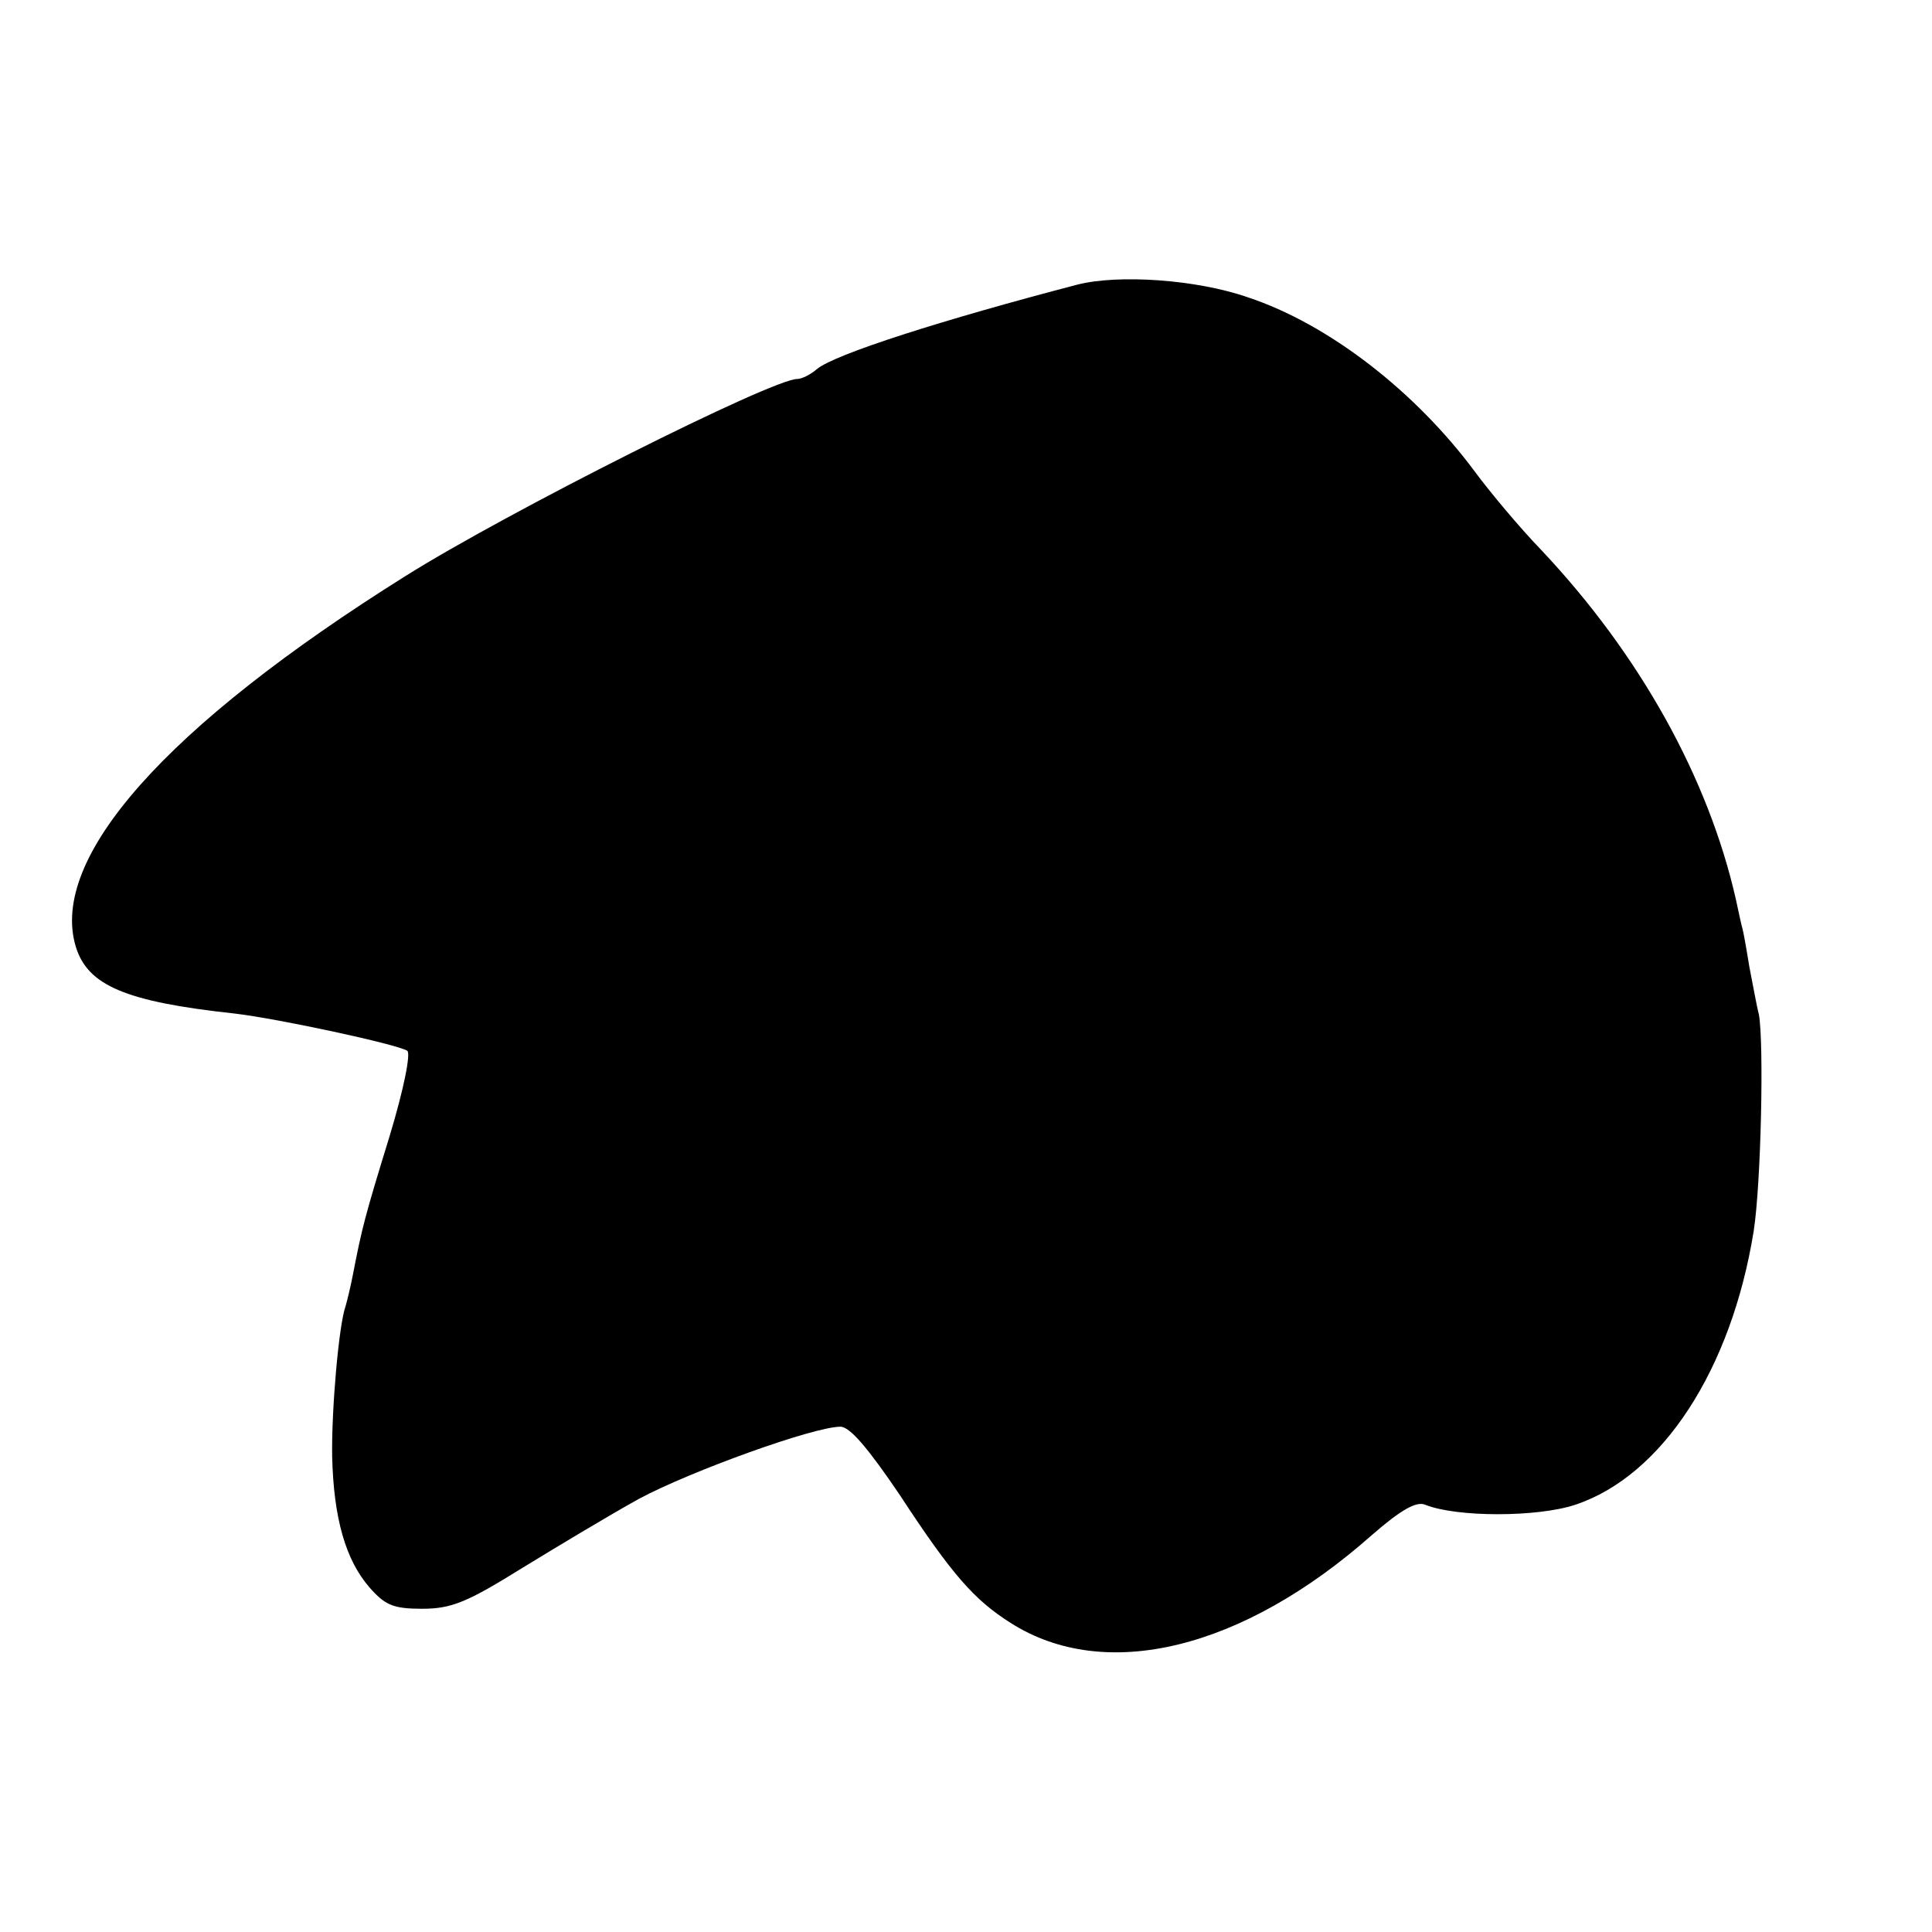 <?xml version="1.0" standalone="no"?>
<!DOCTYPE svg PUBLIC "-//W3C//DTD SVG 20010904//EN"
 "http://www.w3.org/TR/2001/REC-SVG-20010904/DTD/svg10.dtd">
<svg version="1.0" xmlns="http://www.w3.org/2000/svg"
 width="260pt" height="260pt" viewBox="0 0 260 260"
 preserveAspectRatio="xMidYMid meet">
<g transform="translate(0,260) scale(0.1,-0.1)"
fill="#000000" stroke="none">
<path d="M1450 2217 c-180 -47 -328 -94 -351 -114 -8 -7 -20 -13 -26 -13 -34
0 -390 -179 -527 -265 -324 -203 -480 -380 -444 -499 16 -52 66 -74 214 -90
59 -7 217 -41 232 -50 5 -3 -4 -50 -24 -116 -33 -107 -37 -123 -49 -185 -3
-16 -8 -36 -10 -43 -9 -25 -19 -139 -18 -202 2 -83 18 -139 50 -176 21 -24 32
-29 71 -29 40 0 61 9 135 55 49 30 119 72 157 93 69 37 235 97 271 97 13 0 38
-30 80 -92 70 -107 100 -141 149 -172 127 -81 312 -36 486 118 39 34 60 46 72
41 42 -17 151 -17 202 0 117 39 210 182 240 368 10 64 14 254 7 292 -3 11 -8
40 -13 65 -4 25 -8 47 -9 50 -1 3 -5 21 -9 40 -37 163 -129 329 -262 470 -29
30 -69 78 -89 105 -80 108 -197 199 -306 235 -69 24 -174 31 -229 17z"/>
</g>
</svg>
